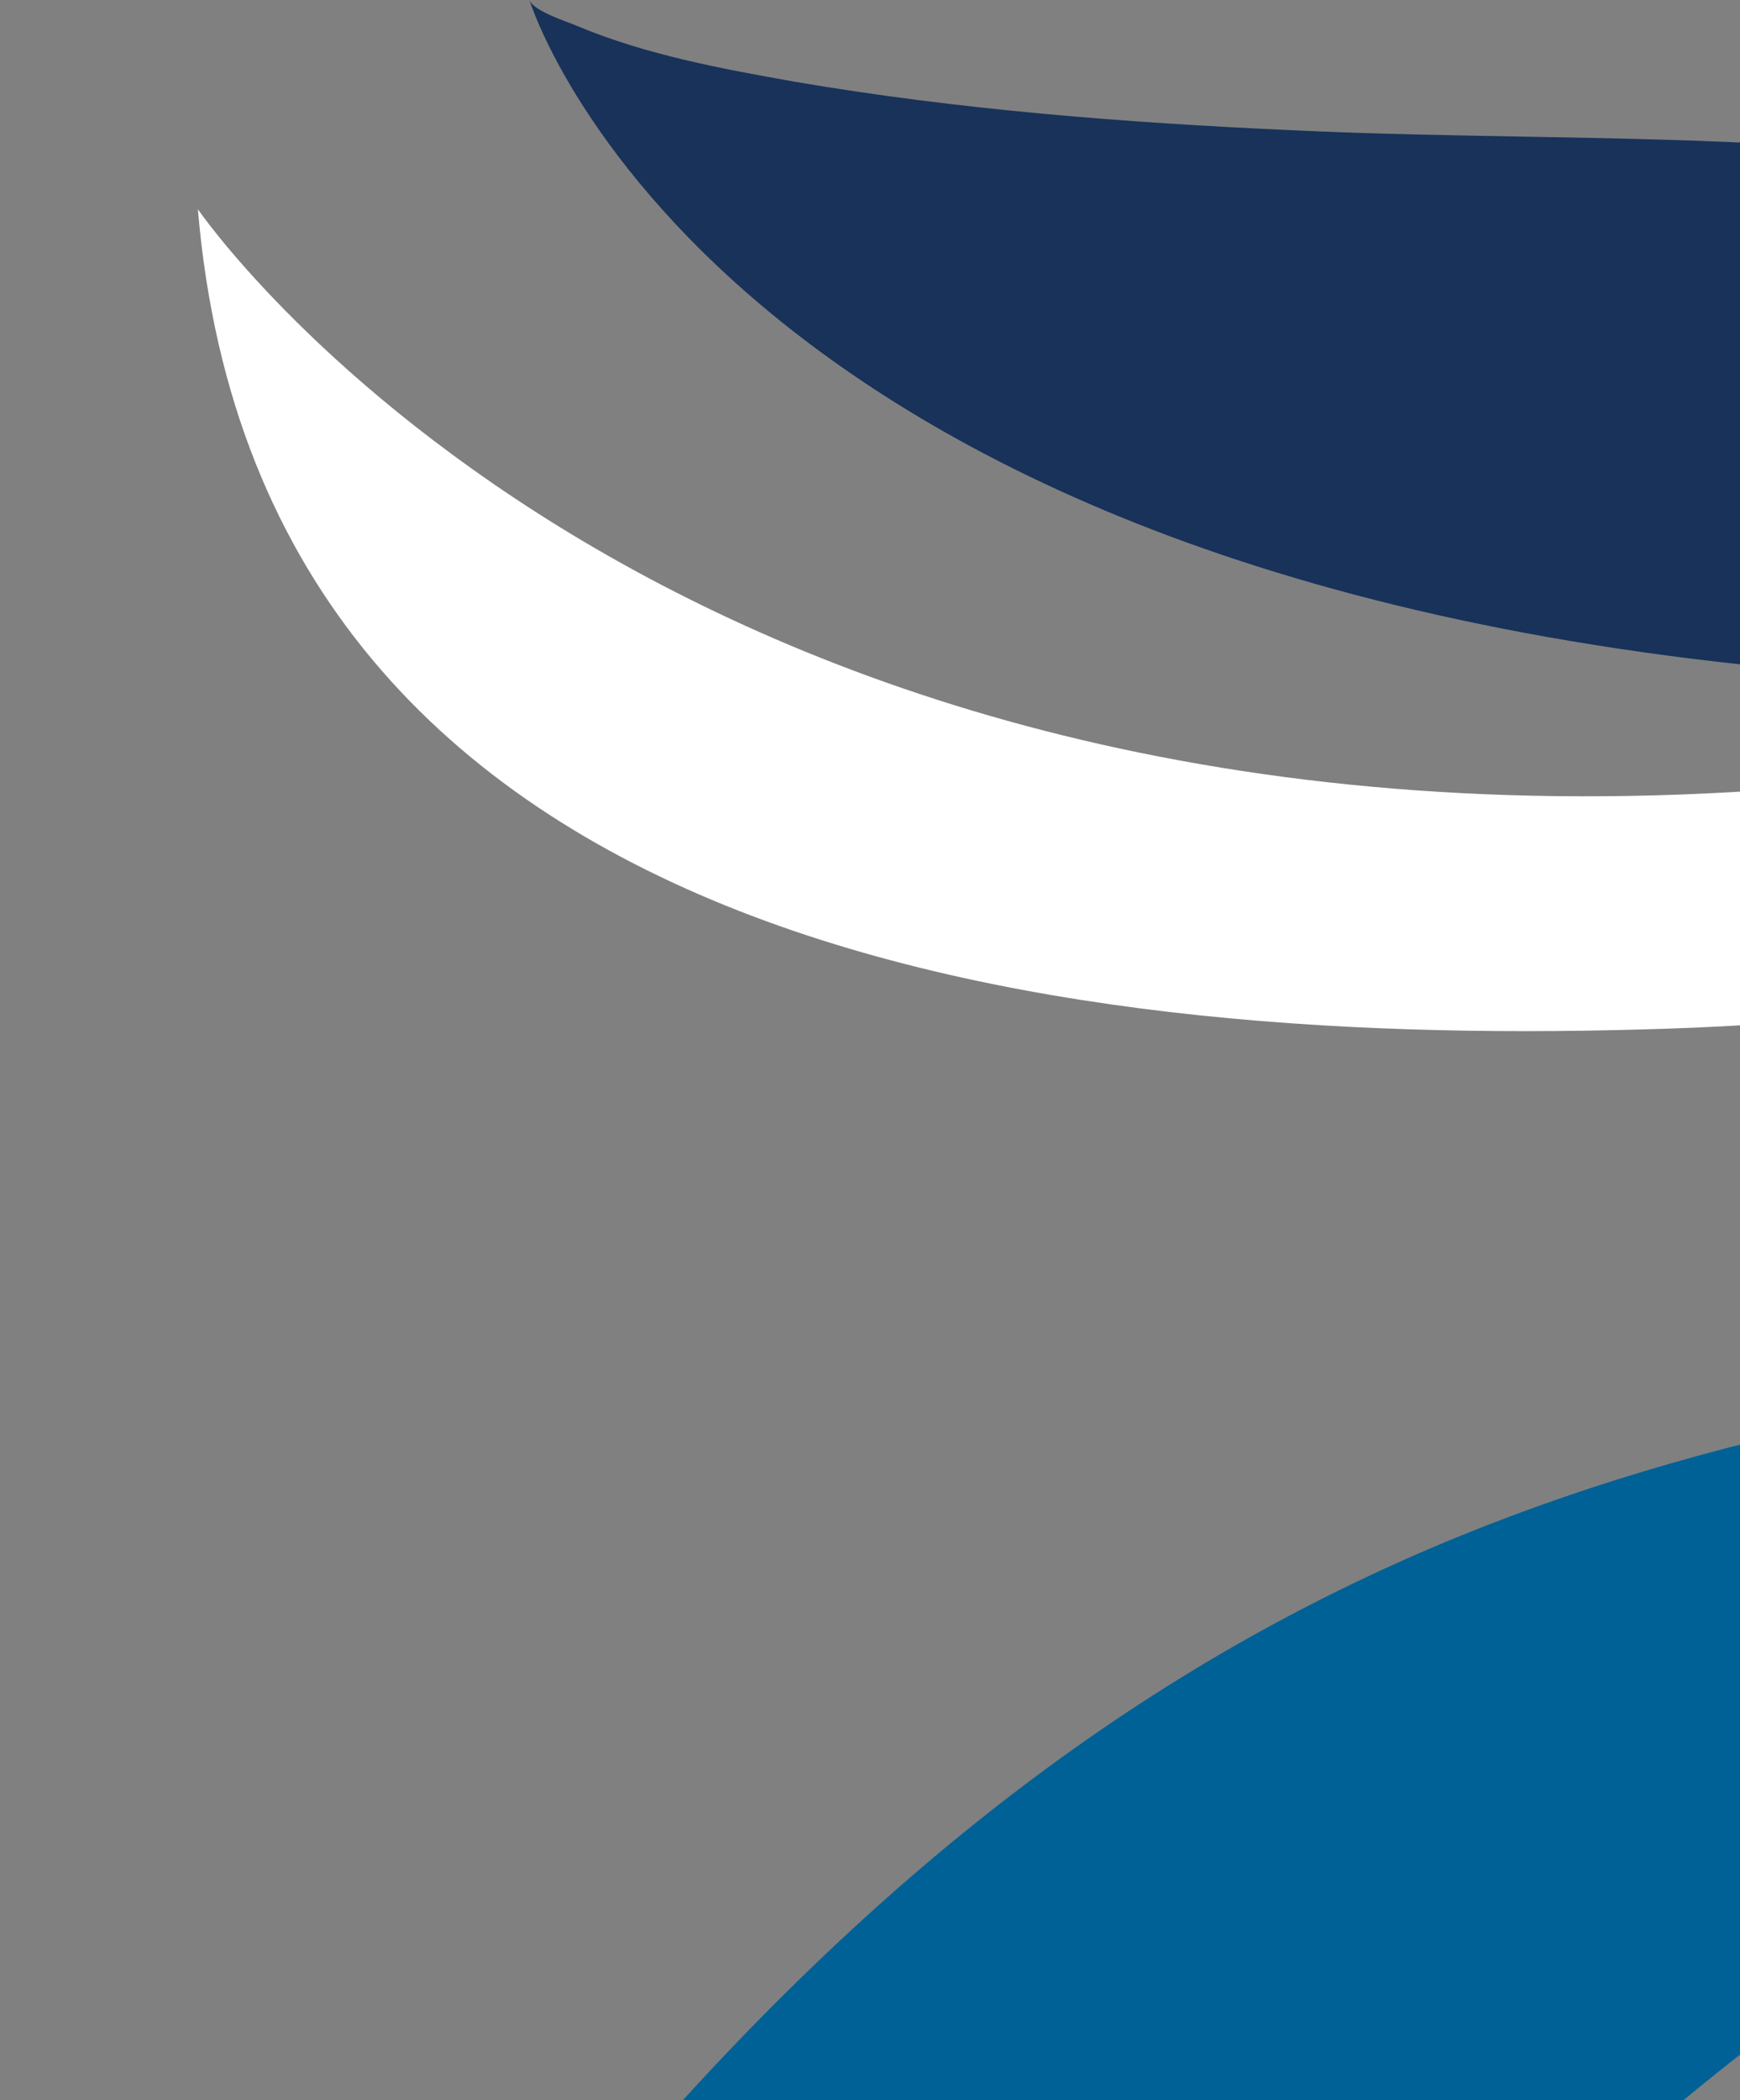 <?xml version="1.0" encoding="UTF-8"?> <svg xmlns="http://www.w3.org/2000/svg" width="97" height="117" viewBox="0 0 97 117" fill="none"><rect x="0" y="0" width="97" height="117" fill="#808080" stroke="none"/><g clip-path="url(#clip0_600_4021)"><path d="M164.035 69.927C158.014 38.33 106.122 37.761 106.122 37.761C39.779 33.876 29.516 0 29.516 0C29.725 0.622 31.715 1.243 32.186 1.45C36.009 3.056 40.25 3.833 44.334 4.558C53.445 6.112 62.714 6.837 71.982 7.252C90.309 8.132 109.578 6.63 127.224 13.157C138.063 17.197 148.484 23.205 156.076 32.011C158.537 34.86 160.632 37.968 162.36 41.283C164.926 46.255 166.339 51.746 166.549 57.34C166.653 59.671 166.496 62.054 166.13 64.385C165.816 66.353 165.187 68.269 164.035 69.927Z" fill="#18325A"></path><path d="M11.031 11.654C11.031 11.654 35.928 48.132 97.987 44.038C97.987 44.038 104.854 50.204 113.135 49.116C121.417 48.028 123.618 46.525 130.17 46.94C130.17 46.94 125.453 56.215 92.956 57.303C60.459 58.391 14.595 53.883 11.031 11.654Z" fill="white"></path><path d="M151.846 59.105C151.846 59.105 156.458 70.557 125.221 75.272C93.983 79.987 63.479 84.133 29.516 127.09H82.976C82.976 127.09 106.038 101.595 138.219 93.097C170.4 84.599 155.043 60.297 151.846 59.105Z" fill="#006196"></path></g><defs><clipPath id="clip0_600_4021"><path d="M0 0H128V105.212C128 114.484 120.484 122 111.212 122H0V0Z" fill="white"></path></clipPath></defs></svg> 